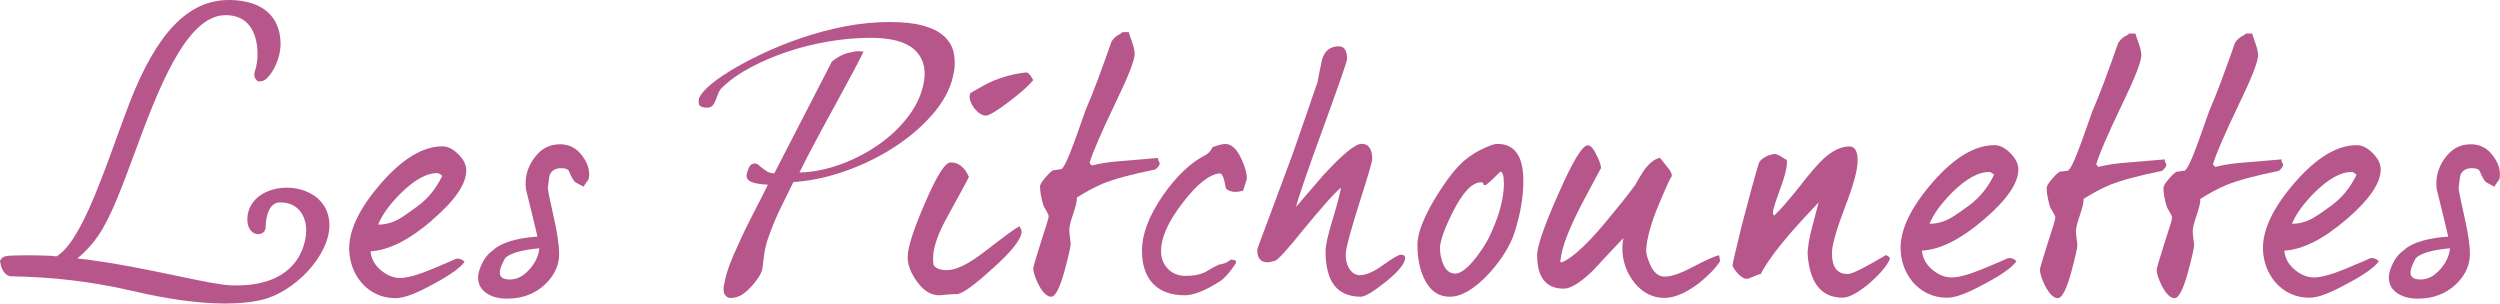 <?xml version="1.0" encoding="UTF-8"?> <svg xmlns="http://www.w3.org/2000/svg" id="Calque_1" viewBox="0 0 297.42 36.11"><defs><style>.cls-1{fill:#b6568b;}</style></defs><path class="cls-1" d="M51.41,26.21c-2.7,2.32-5.15,3.56-7.33,3.69.09.94.56,1.76,1.42,2.4.69.51,1.37.77,2.1.77.82,0,2.06-.34,3.73-1.03,1.93-.82,2.87-1.2,2.87-1.24.39-.09.77.04,1.07.34-.47.69-1.72,1.59-3.73,2.66-2.02,1.12-3.47,1.67-4.46,1.67-1.67,0-3.05-.64-4.12-1.89-.9-1.11-1.37-2.4-1.42-3.9-.04-2.27,1.2-4.89,3.77-7.85,2.57-2.96,5.02-4.42,7.33-4.42.64,0,1.24.3,1.89.94s.94,1.29.94,1.93c0,1.63-1.37,3.6-4.08,5.92ZM52.01,20.59c-1.24,0-2.66.77-4.29,2.36-1.37,1.37-2.27,2.62-2.74,3.77.86,0,1.67-.21,2.44-.64.39-.21,1.16-.73,2.32-1.59,1.2-.9,2.14-2.06,2.87-3.56-.21-.21-.43-.34-.6-.34Z"></path><path class="cls-1" d="M118.12,31.91c-2.22,2.04-3.67,3.08-4.3,3.08-.14,0-.45,0-1.04.05-.54.05-.91.09-1.04.09-.95,0-1.81-.5-2.58-1.54-.77-1.04-1.18-2.04-1.18-2.99,0-1.13.68-3.26,2.04-6.39,1.4-3.26,2.4-4.89,3.08-4.89.95,0,1.67.59,2.17,1.72-.14.32-1.04,1.99-2.67,4.94-1.04,1.9-1.59,3.49-1.59,4.76,0,.27,0,.54.05.77.23.41.77.63,1.59.63,1.13,0,2.67-.77,4.62-2.31,2.31-1.77,3.62-2.76,4.03-2.9,0,.05.23.32.23.63,0,.86-1.13,2.31-3.4,4.35ZM120.02,12.12c-1.45,1.09-2.36,1.63-2.72,1.63-.95,0-1.95-1.36-1.95-2.27,0-.18.05-.32.09-.41.59-.32,1.18-.68,1.77-1,2.4-1.27,4.85-1.45,4.89-1.45.23,0,.5.32.82.91-.5.63-1.45,1.49-2.9,2.58Z"></path><path class="cls-1" d="M137.8,18.79c-.13.17.17.51.17.64,0,.21-.17.43-.51.73-2.79.56-4.85,1.12-6.22,1.67-1.03.43-2.06.99-3.13,1.67.04.39-.13,1.03-.43,1.93-.3.86-.47,1.5-.47,1.89,0,.34.13,1.33.17,1.63,0,.39-.26,1.5-.73,3.26-.56,2.06-1.11,3.09-1.59,3.09-.51,0-1.03-.51-1.54-1.5-.39-.81-.6-1.46-.6-1.89,0-.13.3-1.16.9-3.05.64-1.93.94-2.96.94-3.13,0-.3-.6-1.12-.64-1.33-.26-.86-.39-1.59-.39-2.23,0-.21.21-.56.69-1.11.47-.56.82-.82.94-.82.34,0,.51-.09.82-.09s.86-1.16,1.72-3.52c.43-1.24.86-2.44,1.29-3.64.82-1.84,1.8-4.5,3.05-8.06.56-.86,1.11-.82,1.29-1.11h.77c0,.3.69,1.72.69,2.57,0,.77-.77,2.74-2.32,5.92-1.72,3.6-2.74,5.96-3.05,7.08l.26.3c1.03-.26,2.15-.43,3.3-.51l4.63-.39Z"></path><path class="cls-1" d="M147.86,22.7c-.89.23-1.58.15-2-.27-.04-.04-.08-.35-.19-.85-.12-.54-.27-.85-.5-.96-1.23.08-2.73,1.23-4.46,3.5-1.73,2.23-2.62,4.19-2.58,5.89.04,1.54,1.19,2.81,2.89,2.81,1,0,1.81-.15,2.46-.5.35-.23.85-.5,1.46-.81,1.15-.27.85-.23,1.5-.62.31.04.62,0,.62.31,0,.08-.19.38-.58.89-.42.58-.85,1-1.19,1.27-1.81,1.19-3.27,1.77-4.35,1.77-3.27,0-5.08-1.92-5.08-5.27,0-2.04.85-4.23,2.5-6.62,1.58-2.27,3.27-3.89,5.08-4.81.35-.19.62-.5.81-.92.73-.27,1.23-.38,1.54-.38.73,0,1.39.62,1.93,1.85.42.92.62,1.69.62,2.27,0,.04-.15.5-.46,1.46Z"></path><path class="cls-1" d="M164.72,33.63c-1.39,1.1-2.33,1.67-2.82,1.67-2.82,0-4.2-1.79-4.2-5.43,0-.61.24-1.79.78-3.55.61-2,.94-3.3,1.06-4-.77.61-2.28,2.33-4.53,5.06-1.96,2.45-3.1,3.67-3.39,3.67-.2,0-.49.16-.78.16-.86,0-1.27-.49-1.27-1.51,0-.08.57-1.59,1.67-4.53,1.35-3.59,2.2-5.96,2.65-7.14.78-2.2,1.71-4.98,2.86-8.28.16-.86.33-1.76.53-2.65.29-1.06.98-1.59,2-1.59.65,0,.98.49.98,1.51,0,.28-.94,2.94-2.77,8-1.96,5.34-3.06,8.57-3.3,9.59,1.1-1.26,2.16-2.53,3.26-3.79,2.29-2.49,3.79-3.71,4.53-3.71.86,0,1.27.61,1.27,1.88,0,.2-.49,1.92-1.51,5.1-1.02,3.26-1.59,5.26-1.63,6-.12,1.47.69,2.65,1.63,2.65.78,0,1.71-.41,2.82-1.22,1.14-.82,1.84-1.22,2.08-1.22.45,0,.61.2.49.65-.21.69-1.02,1.59-2.41,2.69Z"></path><path class="cls-1" d="M177.17,32.51c-1.73,1.86-3.3,2.79-4.69,2.79s-2.41-.76-3.09-2.24c-.51-1.1-.76-2.41-.76-3.97,0-1.23.63-2.96,1.9-5.16,1.06-1.78,2.07-3.21,3.09-4.27.64-.68,1.48-1.31,2.58-1.86.93-.46,1.56-.68,1.86-.68,2.11-.04,3.17,1.4,3.17,4.4,0,1.9-.34,3.93-1.06,6.17-.51,1.56-1.52,3.17-3,4.82ZM178.91,21.77c0-.84-.13-1.31-.42-1.35-1.06,1.06-1.65,1.61-1.82,1.61-.13,0-.21-.04-.21-.17s-.09-.17-.25-.17c-1.06,0-2.16,1.14-3.34,3.47-1.01,1.99-1.52,3.42-1.56,4.31,0,.72.13,1.35.38,1.94.3.72.76,1.1,1.35,1.14.72.04,1.65-.68,2.75-2.16.8-1.06,1.35-2.03,1.69-2.87.97-2.16,1.44-4.1,1.44-5.75Z"></path><path class="cls-1" d="M204.63,31.08c-.51.79-1.34,1.67-2.5,2.6-1.53,1.16-2.87,1.76-4.12,1.76-1.39,0-2.59-.6-3.57-1.81-.97-1.25-1.43-2.59-1.43-4.12,0-.42.04-.83.14-1.2-1.21,1.25-2.41,2.55-3.61,3.85-1.48,1.43-2.64,2.18-3.52,2.18-2.08,0-3.15-1.34-3.15-3.98,0-1.07.83-3.47,2.5-7.23,1.71-3.89,2.87-5.84,3.52-5.84.32,0,.69.37,1.02,1.11.37.69.56,1.25.56,1.62,0-.05-.74,1.34-2.27,4.21-1.53,2.96-2.41,5.19-2.55,6.72-.05.09-.05.18.09.28,1.39-.51,3.52-2.55,6.35-6.11.51-.6,1.34-1.62,2.41-3.06.37-.65.74-1.3,1.16-1.9.6-.79,1.2-1.25,1.81-1.39.14.14.46.56.97,1.21.32.32.46.69.46,1.02,0-.23-.51.83-1.48,3.15-.97,2.27-1.48,4.12-1.57,5.47-.05.51.14,1.11.46,1.85.42.97,1.02,1.44,1.71,1.44.79,0,1.9-.37,3.29-1.11,1.57-.83,2.64-1.3,3.2-1.44l.14.74Z"></path><path class="cls-1" d="M215.68,26.68c.47-1.83.7-2.68.7-2.63-1.46,1.55-2.63,2.82-3.53,3.86-1.65,1.93-2.78,3.53-3.39,4.7-.33,0-1.32.56-1.65.56s-.7-.23-1.13-.7c-.38-.47-.56-.75-.56-.89,0-.23.38-1.83,1.13-4.89.8-3.06,1.46-5.5,1.98-7.24.19-.61,1.32-1.13,1.93-1.13.14,0,.38.09.7.28.42.28.66.42.71.42.09.61-.14,1.69-.71,3.25-.61,1.65-.94,2.68-.94,3.01,0,.14.05.28.14.38.71-.66,1.69-1.79,2.97-3.39,1.27-1.65,2.26-2.78,2.92-3.39,1.08-.99,2.12-1.46,3.06-1.46.66,0,.99.56.99,1.69s-.52,3.01-1.55,5.64c-.99,2.64-1.51,4.42-1.51,5.36,0,1.65.61,2.49,1.88,2.49.52,0,2.02-.75,4.56-2.26.19.14.56.23.42.56-.42.89-1.32,1.88-2.59,2.96-1.27,1.03-2.26,1.55-3.01,1.55-2.49,0-3.86-1.69-4.14-5.03-.05-.71.14-1.93.61-3.72Z"></path><path class="cls-1" d="M236.02,26.11c-2.71,2.33-5.17,3.58-7.37,3.71.09.95.56,1.77,1.42,2.41.69.52,1.38.78,2.11.78.82,0,2.07-.34,3.75-1.03,1.94-.82,2.89-1.21,2.89-1.25.39-.09.78.04,1.08.34-.47.69-1.72,1.6-3.75,2.67-2.03,1.12-3.49,1.68-4.48,1.68-1.68,0-3.06-.65-4.14-1.9-.91-1.12-1.38-2.41-1.42-3.92-.04-2.28,1.21-4.91,3.79-7.89,2.59-2.97,5.04-4.44,7.37-4.44.65,0,1.25.3,1.9.95s.95,1.29.95,1.94c0,1.64-1.38,3.62-4.09,5.95ZM236.62,20.46c-1.25,0-2.67.78-4.31,2.37-1.38,1.38-2.28,2.63-2.76,3.79.86,0,1.68-.22,2.46-.65.39-.22,1.16-.73,2.33-1.59,1.21-.91,2.15-2.07,2.89-3.58-.22-.22-.43-.35-.6-.35Z"></path><path class="cls-1" d="M279.13,26.11c-2.71,2.33-5.17,3.58-7.37,3.71.09.95.56,1.77,1.42,2.41.69.52,1.38.78,2.11.78.82,0,2.07-.34,3.75-1.03,1.94-.82,2.89-1.21,2.89-1.25.39-.09.78.04,1.08.34-.47.69-1.72,1.6-3.75,2.67-2.03,1.12-3.49,1.68-4.48,1.68-1.68,0-3.06-.65-4.14-1.9-.91-1.12-1.38-2.41-1.42-3.92-.04-2.28,1.21-4.91,3.79-7.89,2.59-2.97,5.04-4.44,7.37-4.44.65,0,1.25.3,1.9.95s.95,1.29.95,1.94c0,1.64-1.38,3.62-4.09,5.95ZM279.74,20.46c-1.25,0-2.67.78-4.31,2.37-1.38,1.38-2.28,2.63-2.76,3.79.86,0,1.68-.22,2.46-.65.39-.22,1.16-.73,2.33-1.59,1.21-.91,2.15-2.07,2.89-3.58-.22-.22-.43-.35-.6-.35Z"></path><path class="cls-1" d="M257.56,18.96c-.13.17.17.51.17.64,0,.21-.17.43-.51.73-2.79.56-4.85,1.12-6.22,1.67-1.03.43-2.06.99-3.13,1.67.04.39-.13,1.03-.43,1.93-.3.86-.47,1.5-.47,1.89,0,.34.13,1.33.17,1.63,0,.39-.26,1.5-.73,3.26-.56,2.06-1.11,3.09-1.59,3.09-.51,0-1.03-.51-1.54-1.5-.39-.81-.6-1.46-.6-1.89,0-.13.3-1.16.9-3.05.64-1.93.94-2.96.94-3.13,0-.3-.6-1.12-.64-1.33-.26-.86-.39-1.59-.39-2.23,0-.21.21-.56.69-1.11.47-.56.82-.82.94-.82.34,0,.51-.09.82-.09s.86-1.16,1.72-3.52c.43-1.24.86-2.44,1.29-3.64.82-1.84,1.8-4.5,3.05-8.06.56-.86,1.11-.82,1.29-1.11h.77c0,.3.69,1.72.69,2.57,0,.77-.77,2.74-2.32,5.92-1.72,3.6-2.74,5.96-3.05,7.08l.26.3c1.03-.26,2.15-.43,3.3-.51l4.63-.39Z"></path><path class="cls-1" d="M271.45,18.96c-.13.17.17.51.17.64,0,.21-.17.43-.51.73-2.79.56-4.85,1.12-6.22,1.67-1.03.43-2.06.99-3.13,1.67.04.39-.13,1.03-.43,1.93-.3.86-.47,1.5-.47,1.89,0,.34.13,1.33.17,1.63,0,.39-.26,1.5-.73,3.26-.56,2.06-1.11,3.09-1.59,3.09-.51,0-1.03-.51-1.54-1.5-.39-.81-.6-1.46-.6-1.89,0-.13.3-1.16.9-3.05.64-1.93.94-2.96.94-3.13,0-.3-.6-1.12-.64-1.33-.26-.86-.39-1.59-.39-2.23,0-.21.21-.56.69-1.11.47-.56.82-.82.94-.82.34,0,.51-.09.82-.09s.86-1.16,1.72-3.52c.43-1.24.86-2.44,1.29-3.64.82-1.84,1.8-4.5,3.05-8.06.56-.86,1.11-.82,1.29-1.11h.77c0,.3.69,1.72.69,2.57,0,.77-.77,2.74-2.32,5.92-1.72,3.6-2.74,5.96-3.05,7.08l.26.3c1.03-.26,2.15-.43,3.3-.51l4.63-.39Z"></path><path class="cls-1" d="M113.49,8.49c-.23,1.59-.96,3.14-2.16,4.65-1.21,1.5-2.71,2.86-4.51,4.08-1.8,1.22-3.78,2.23-5.95,3.02-2.17.8-4.33,1.27-6.48,1.42-.39.78-.74,1.49-1.06,2.14-.32.65-.61,1.24-.85,1.78-.25.54-.47,1.06-.66,1.56-.19.5-.37.99-.53,1.47-.11.36-.2.69-.26.99-.06.3-.11.57-.14.81-.05.33-.09.63-.11.88-.02.25-.05.5-.09.74-.02.12-.1.33-.25.63-.15.3-.43.69-.83,1.17-.4.48-.82.87-1.25,1.17-.44.3-.94.45-1.51.45-.18,0-.37-.1-.56-.32-.19-.21-.25-.57-.18-1.08.16-1.05.53-2.27,1.13-3.65.6-1.38,1.26-2.8,1.99-4.24.17-.36.39-.78.64-1.26.25-.48.48-.93.7-1.35.26-.51.51-1.04.78-1.58-.81-.03-1.44-.13-1.91-.31-.47-.18-.67-.47-.61-.89.04-.24.12-.51.26-.82.14-.31.37-.48.7-.51.15,0,.3.06.44.18.15.12.31.25.5.41.19.15.39.29.61.41.22.12.48.18.78.18.51-1,1.02-1.99,1.53-2.98.51-1,1.04-2.02,1.59-3.08.55-1.05,1.13-2.18,1.74-3.37.61-1.19,1.28-2.48,1.99-3.87.64-.51,1.25-.84,1.83-1,.58-.15,1.03-.23,1.36-.23.09,0,.16,0,.22.02.06.02.12.02.18.02h.18c-.22.48-.64,1.29-1.24,2.42-.6,1.13-1.29,2.39-2.05,3.78-.76,1.39-1.54,2.81-2.32,4.28-.79,1.46-1.46,2.77-2.02,3.91,1.56-.03,3.18-.35,4.84-.95,1.66-.6,3.19-1.39,4.6-2.38,1.4-.98,2.6-2.12,3.58-3.44.98-1.31,1.59-2.71,1.81-4.18.23-1.57-.17-2.8-1.2-3.71-1.03-.9-2.75-1.36-5.17-1.36-1.61,0-3.27.14-4.97.43-1.7.29-3.34.69-4.91,1.22-1.57.53-3.04,1.15-4.39,1.87-1.35.72-2.46,1.5-3.34,2.35-.25.24-.42.5-.52.77-.1.27-.2.53-.3.79-.1.25-.22.47-.37.63-.14.17-.38.25-.71.25-.24,0-.47-.05-.69-.16-.22-.1-.3-.38-.23-.83.06-.36.41-.84,1.05-1.44.64-.6,1.52-1.24,2.63-1.92,1.1-.68,2.38-1.36,3.83-2.05,1.45-.69,3.01-1.32,4.68-1.89,1.67-.57,3.4-1.03,5.18-1.38,1.78-.34,3.57-.52,5.36-.52,1.58,0,2.9.14,3.94.43,1.05.29,1.87.69,2.46,1.22.59.53.98,1.15,1.16,1.87.18.72.2,1.5.08,2.34Z"></path><path class="cls-1" d="M293.94,17.17c-1.15-.02-2.13.45-2.91,1.43-.79.98-1.18,2.06-1.18,3.23,0,.24.02.46.04.67,0,.02.28,1.18.85,3.46.22.91.4,1.64.52,2.19-3.56.25-4.87,1.2-5.29,1.63-.7.47-1.23,1.23-1.6,2.29-.11.33-.17.65-.17.95,0,.78.32,1.39.97,1.84.65.45,1.47.67,2.49.67,1.8,0,3.3-.57,4.51-1.7.96-.92,1.5-1.95,1.64-3.07.04-.36.04-.81,0-1.34l-.17-1.33c-.1-.63-.24-1.35-.42-2.14-.5-2.22-.75-3.44-.72-3.67.11-.9.18-1.38.21-1.45.25-.61.78-.88,1.6-.81.33.02.56.12.67.28.34.83.62,1.3.84,1.41.51.28.83.45.97.5.03-.14.13-.32.32-.55.18-.22.27-.39.27-.51.12-.85-.12-1.69-.72-2.51-.67-.99-1.59-1.48-2.74-1.48M290.33,32.01c-.71.83-1.5,1.24-2.34,1.24s-1.22-.27-1.22-.81c0-.4.22-.98.64-1.74.55-.54,1.91-.98,4.06-1.16-.08.86-.45,1.69-1.14,2.48"></path><path class="cls-1" d="M66.62,17.17c-1.15-.02-2.13.45-2.91,1.43-.79.98-1.18,2.06-1.18,3.23,0,.24.02.46.04.67,0,.02.28,1.18.85,3.46.22.91.4,1.64.52,2.19-3.56.25-4.87,1.2-5.29,1.63-.7.47-1.23,1.23-1.6,2.29-.11.33-.17.65-.17.95,0,.78.32,1.39.97,1.84.65.45,1.47.67,2.49.67,1.8,0,3.3-.57,4.51-1.7.96-.92,1.5-1.95,1.64-3.07.04-.36.04-.81,0-1.34l-.17-1.33c-.1-.63-.24-1.35-.42-2.14-.5-2.22-.75-3.44-.72-3.67.11-.9.18-1.38.21-1.45.25-.61.78-.88,1.6-.81.33.02.56.12.67.28.34.83.62,1.3.84,1.41.51.28.83.45.97.5.03-.14.13-.32.32-.55.18-.22.27-.39.27-.51.12-.85-.12-1.69-.72-2.51-.67-.99-1.59-1.48-2.74-1.48M63.02,32.01c-.71.83-1.5,1.24-2.34,1.24s-1.22-.27-1.22-.81c0-.4.22-.98.64-1.74.55-.54,1.91-.98,4.06-1.16-.08.86-.45,1.69-1.14,2.48"></path><path class="cls-1" d="M26.82,36.11c-3.11,0-6.86-.51-11.17-1.52-4.63-1.08-9.32-1.64-14.37-1.72-.86-.1-1.18-1.16-1.23-1.59l-.06-.26.2-.26c.2-.26.3-.39,2.97-.39.96,0,2.04.02,2.88.06.2.03.32.04.43.05.08,0,.16.01.24.02,2.58-1.46,5-8.13,7.14-14.04.53-1.45,1.05-2.88,1.57-4.24C18.66,3.88,22.41,0,27.22,0h.27c3.75.11,5.84,1.95,5.89,5.17,0,1.88-.94,3.41-1.5,4.02-.35.35-.61.49-.89.49h-.33l-.26-.3c-.24-.33-.14-.75-.02-1.11.31-.82.55-3.42-.6-5.08-.64-.92-1.64-1.39-2.95-1.39-4.74,0-8.12,9.11-10.83,16.44-1.47,3.97-2.85,7.71-4.33,9.82-.84,1.21-1.71,2.07-2.47,2.68,4.19.48,8.42,1.36,11.9,2.09,2.76.58,5.16,1.08,6.39,1.12.21,0,.42.01.62.01,8.09,0,8.32-5.88,8.32-6.55,0-1.54-.81-3.33-3.1-3.33-1.68,0-1.73,2.66-1.73,2.97,0,.45-.39.81-.88.81-.59,0-1.24-.5-1.29-1.61-.03-.97.3-1.84.96-2.52.86-.89,2.23-1.4,3.74-1.4,2.38,0,4.98,1.36,5.06,4.34.1,3.62-4.11,8.2-8.34,9.07-1.16.24-2.51.37-4.03.37Z"></path></svg> 